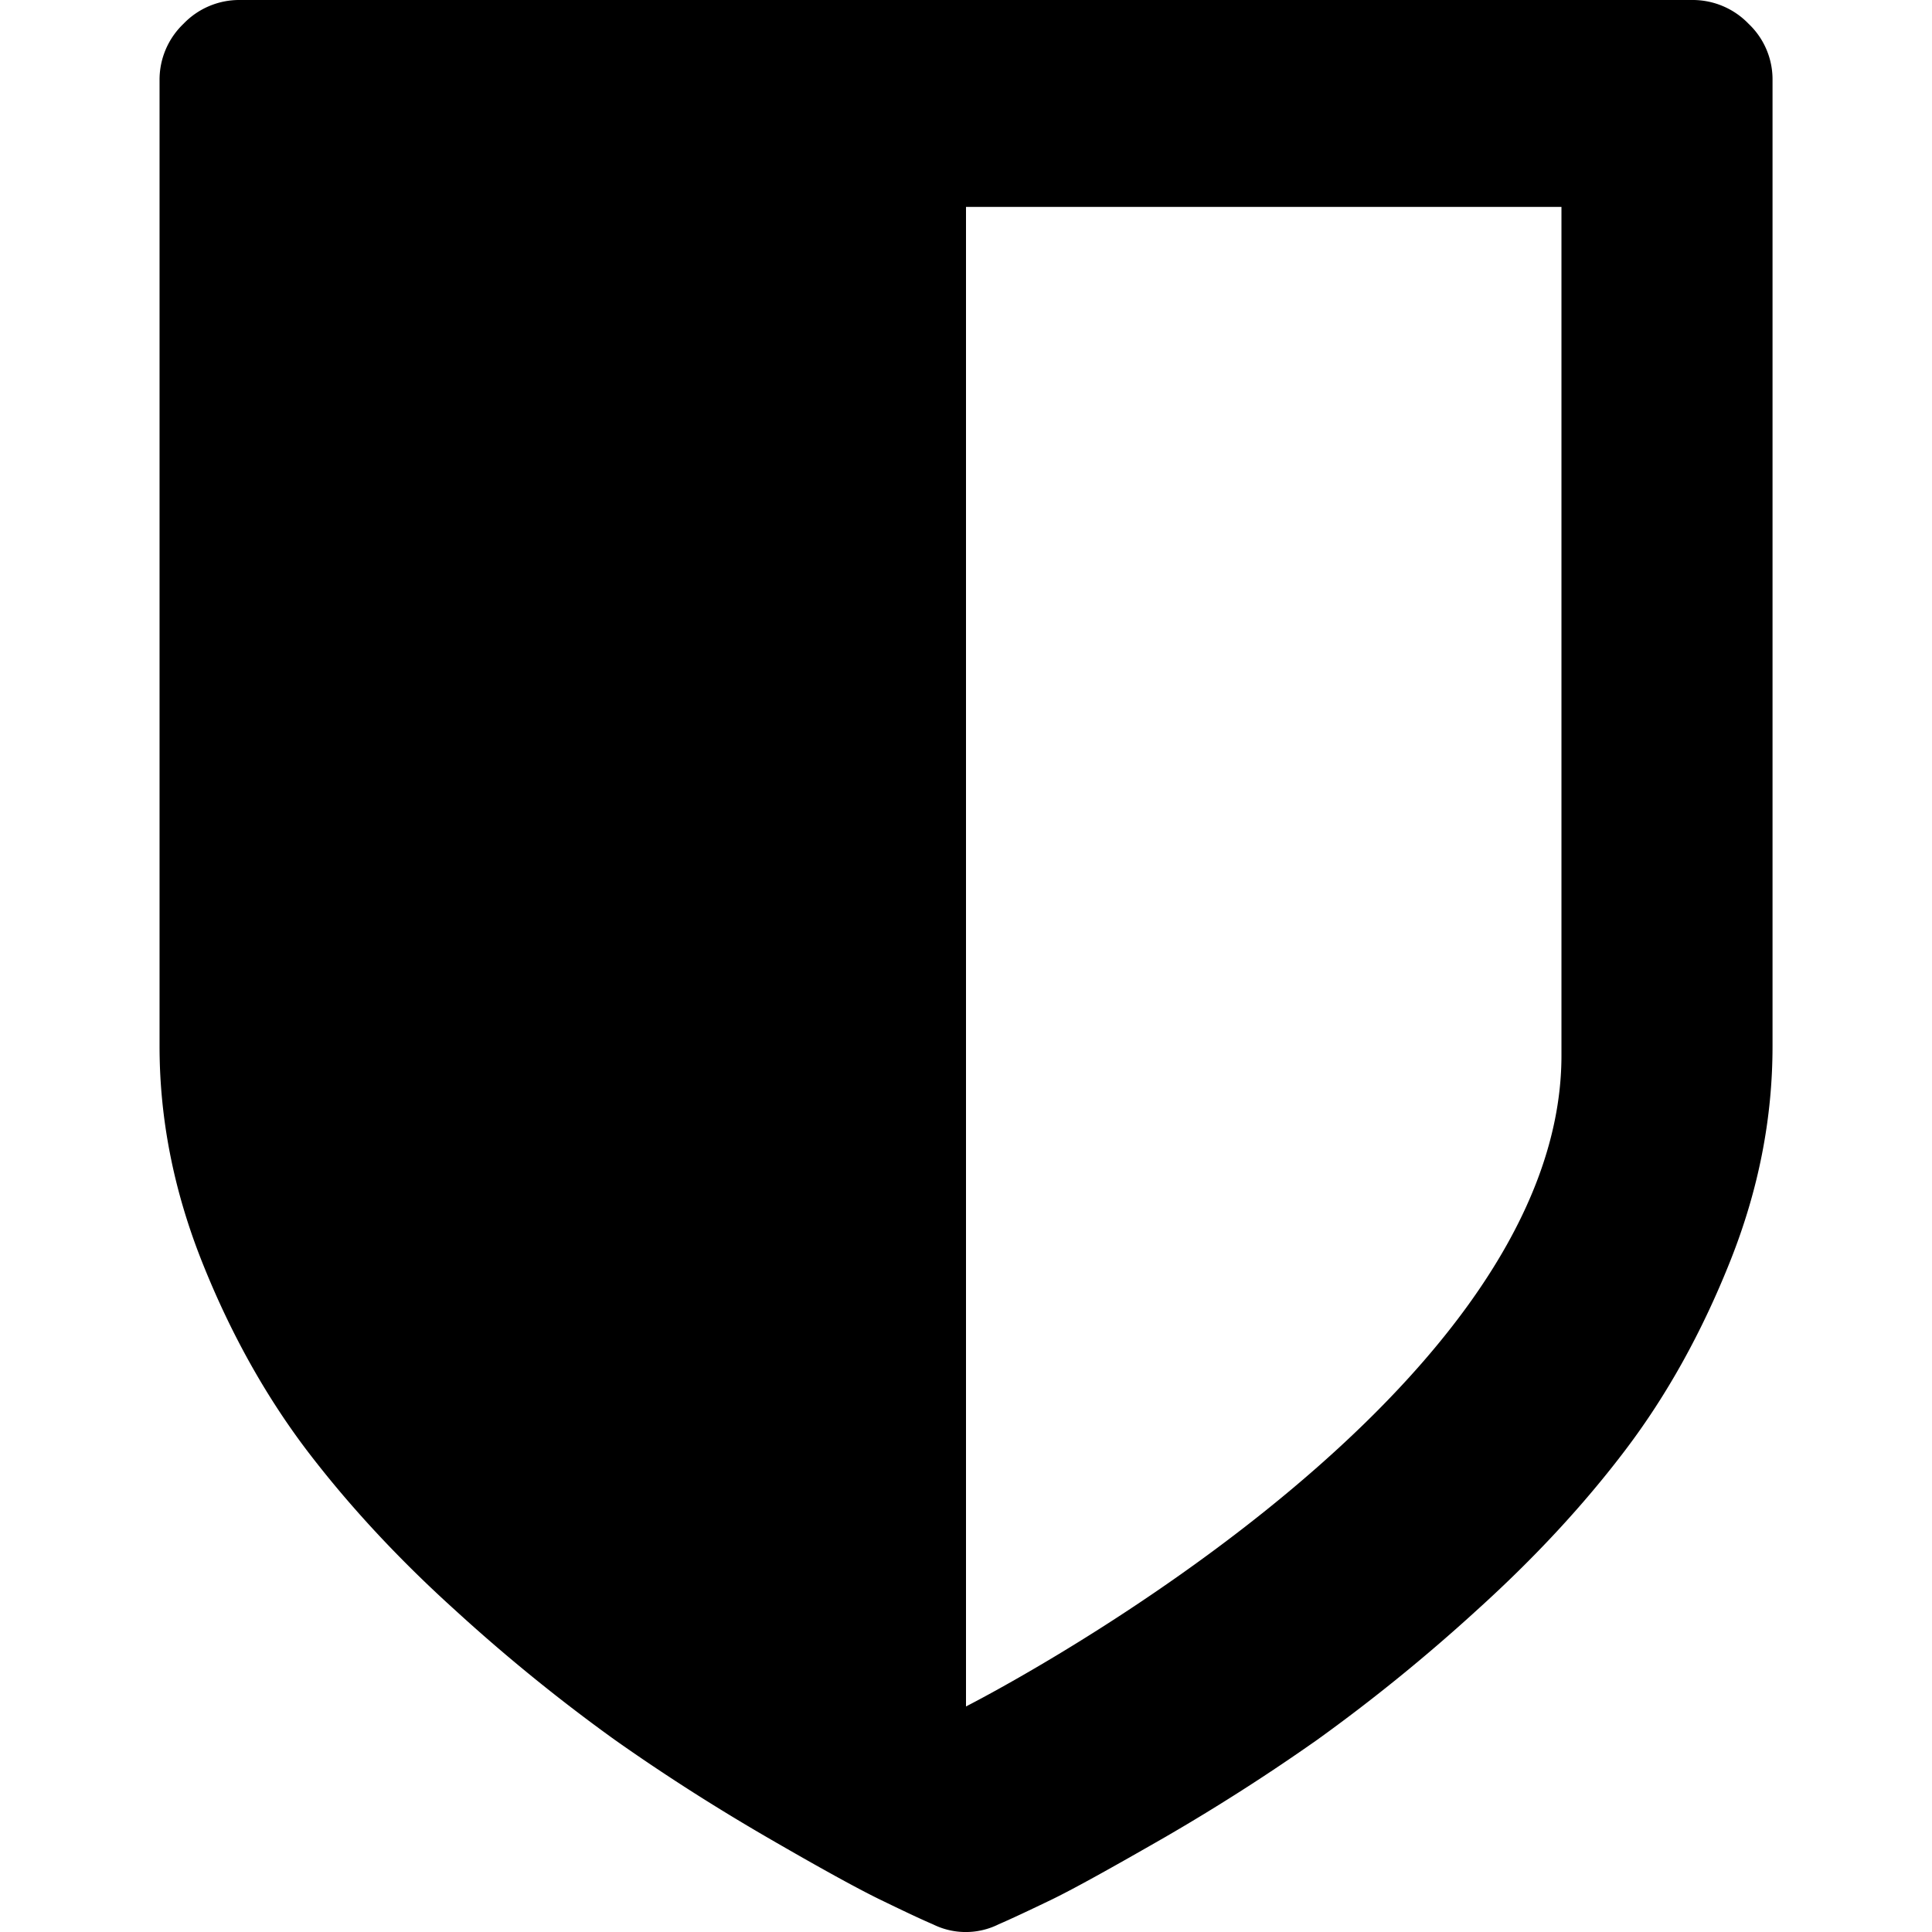<svg role="img" viewBox="0 0 24 24" xmlns="http://www.w3.org/2000/svg"><title>Bitwarden</title><path d="M21.722.296A.964.964 0 0 0 21.018 0H2.982a.959.959 0 0 0-.703.296.96.96 0 0 0-.297.702v12c0 .895.174 1.783.523 2.665.349.88.783 1.66 1.3 2.345.517.68 1.132 1.346 1.848 1.993a21.807 21.807 0 0 0 1.98 1.609c.605.427 1.235.83 1.893 1.212.657.381 1.125.638 1.4.772.276.134.5.241.664.311a.916.916 0 0 0 .814 0c.168-.073.389-.177.667-.311.275-.134.743-.394 1.401-.772a25.305 25.305 0 0 0 1.894-1.212A21.891 21.891 0 0 0 18.348 20c.716-.647 1.33-1.31 1.847-1.993s.949-1.463 1.3-2.345c.35-.879.524-1.767.524-2.665V1.001a.95.95 0 0 0-.297-.705zm-2.325 12.815c0 4.344-7.397 8.087-7.397 8.087V2.57h7.397v10.54z"/></svg>